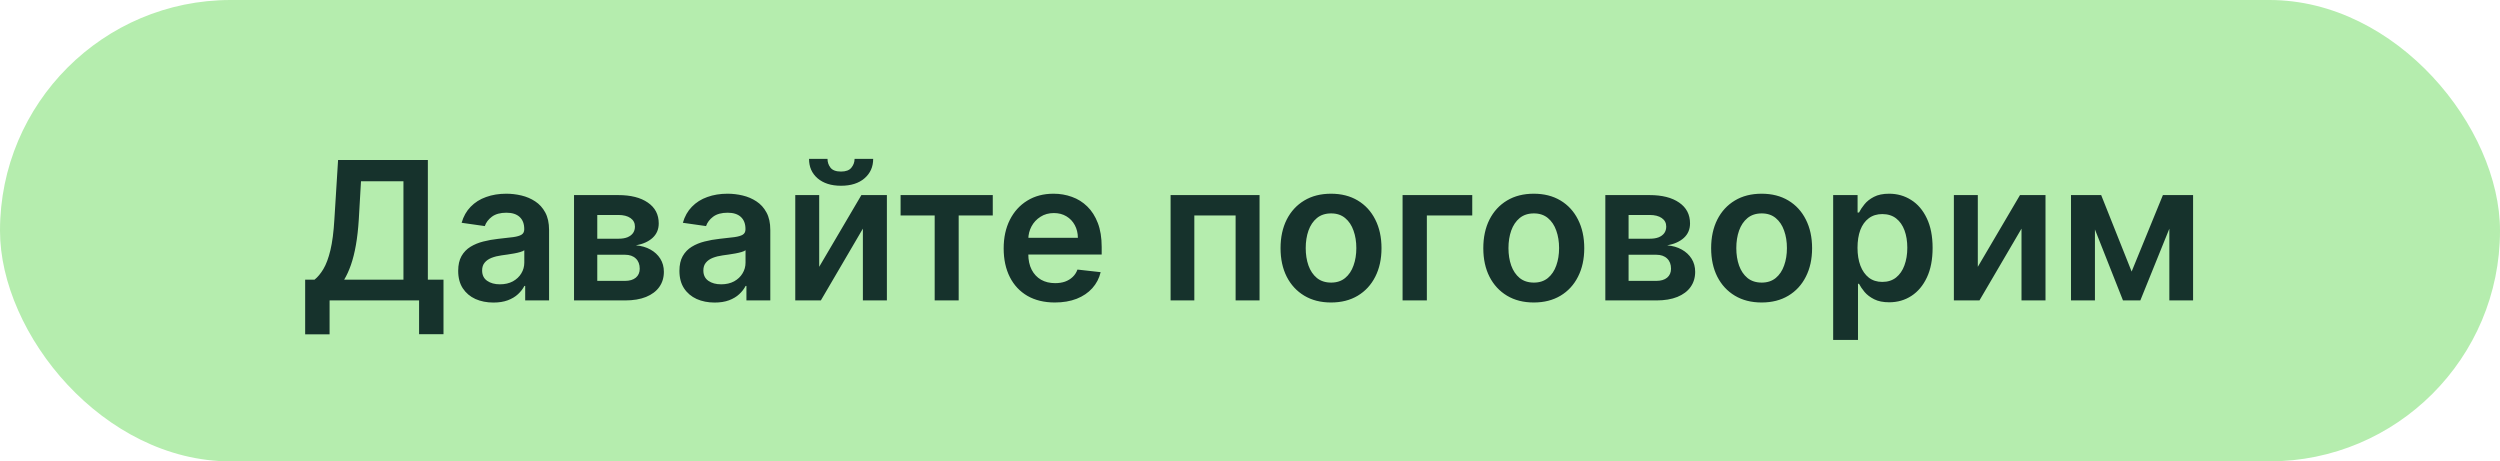 <?xml version="1.0" encoding="UTF-8"?> <svg xmlns="http://www.w3.org/2000/svg" width="233" height="43" viewBox="0 0 233 43" fill="none"><rect width="233" height="43" rx="21.5" fill="#B5EDAE"></rect><path d="M28.441 31.158V26.063H29.317C29.611 25.829 29.886 25.499 30.141 25.072C30.397 24.646 30.614 24.062 30.793 23.321C30.972 22.579 31.096 21.621 31.164 20.445L31.509 14.909H39.876V26.063H41.334V31.145H39.058V28H30.717V31.158H28.441ZM32.078 26.063H37.601V16.897H33.644L33.44 20.445C33.384 21.335 33.295 22.132 33.171 22.835C33.048 23.538 32.892 24.158 32.705 24.695C32.517 25.228 32.308 25.684 32.078 26.063ZM45.989 28.198C45.367 28.198 44.806 28.087 44.308 27.866C43.813 27.64 43.421 27.308 43.132 26.869C42.846 26.43 42.703 25.889 42.703 25.245C42.703 24.691 42.806 24.233 43.01 23.871C43.215 23.509 43.494 23.219 43.847 23.001C44.201 22.784 44.6 22.62 45.043 22.509C45.49 22.394 45.953 22.311 46.43 22.26C47.005 22.2 47.472 22.147 47.83 22.1C48.188 22.049 48.448 21.972 48.61 21.87C48.776 21.764 48.859 21.599 48.859 21.378V21.34C48.859 20.858 48.716 20.485 48.431 20.221C48.145 19.957 47.734 19.825 47.197 19.825C46.63 19.825 46.181 19.948 45.848 20.195C45.52 20.442 45.298 20.734 45.183 21.071L43.023 20.764C43.193 20.168 43.475 19.669 43.867 19.268C44.259 18.864 44.738 18.561 45.305 18.361C45.872 18.156 46.498 18.054 47.184 18.054C47.657 18.054 48.128 18.109 48.597 18.22C49.066 18.331 49.494 18.514 49.882 18.77C50.269 19.021 50.58 19.364 50.815 19.799C51.053 20.234 51.173 20.777 51.173 21.429V28H48.948V26.651H48.872C48.731 26.924 48.533 27.18 48.277 27.418C48.026 27.653 47.708 27.842 47.325 27.987C46.946 28.128 46.5 28.198 45.989 28.198ZM46.59 26.498C47.054 26.498 47.457 26.406 47.798 26.223C48.139 26.035 48.401 25.788 48.584 25.482C48.772 25.175 48.865 24.84 48.865 24.478V23.321C48.793 23.381 48.669 23.436 48.495 23.487C48.324 23.538 48.132 23.583 47.919 23.621C47.706 23.66 47.495 23.694 47.286 23.724C47.078 23.754 46.897 23.779 46.743 23.8C46.398 23.847 46.089 23.924 45.816 24.03C45.544 24.137 45.328 24.286 45.171 24.478C45.013 24.666 44.934 24.908 44.934 25.207C44.934 25.633 45.09 25.954 45.401 26.172C45.712 26.389 46.108 26.498 46.59 26.498ZM53.499 28V18.182H57.622C58.786 18.182 59.704 18.414 60.377 18.879C61.055 19.343 61.394 19.991 61.394 20.822C61.394 21.371 61.202 21.821 60.818 22.171C60.439 22.516 59.921 22.748 59.265 22.867C59.781 22.91 60.232 23.04 60.62 23.257C61.012 23.474 61.319 23.76 61.541 24.114C61.762 24.467 61.873 24.874 61.873 25.334C61.873 25.876 61.73 26.347 61.445 26.747C61.163 27.143 60.752 27.452 60.211 27.674C59.674 27.891 59.022 28 58.255 28H53.499ZM55.666 26.178H58.255C58.681 26.178 59.016 26.078 59.259 25.878C59.502 25.673 59.623 25.396 59.623 25.047C59.623 24.642 59.502 24.325 59.259 24.095C59.016 23.86 58.681 23.743 58.255 23.743H55.666V26.178ZM55.666 22.247H57.667C57.982 22.247 58.253 22.202 58.479 22.113C58.705 22.019 58.877 21.889 58.997 21.723C59.116 21.553 59.176 21.35 59.176 21.116C59.176 20.779 59.037 20.515 58.76 20.323C58.487 20.131 58.108 20.035 57.622 20.035H55.666V22.247ZM66.608 28.198C65.986 28.198 65.425 28.087 64.927 27.866C64.433 27.64 64.04 27.308 63.751 26.869C63.465 26.43 63.322 25.889 63.322 25.245C63.322 24.691 63.425 24.233 63.629 23.871C63.834 23.509 64.113 23.219 64.467 23.001C64.82 22.784 65.219 22.62 65.662 22.509C66.109 22.394 66.572 22.311 67.049 22.26C67.624 22.2 68.091 22.147 68.449 22.1C68.807 22.049 69.067 21.972 69.229 21.87C69.395 21.764 69.478 21.599 69.478 21.378V21.34C69.478 20.858 69.335 20.485 69.05 20.221C68.764 19.957 68.353 19.825 67.816 19.825C67.249 19.825 66.8 19.948 66.467 20.195C66.139 20.442 65.918 20.734 65.803 21.071L63.642 20.764C63.812 20.168 64.094 19.669 64.486 19.268C64.878 18.864 65.357 18.561 65.924 18.361C66.491 18.156 67.117 18.054 67.803 18.054C68.276 18.054 68.747 18.109 69.216 18.22C69.685 18.331 70.113 18.514 70.501 18.77C70.888 19.021 71.2 19.364 71.434 19.799C71.673 20.234 71.792 20.777 71.792 21.429V28H69.567V26.651H69.491C69.35 26.924 69.152 27.18 68.896 27.418C68.645 27.653 68.327 27.842 67.944 27.987C67.565 28.128 67.119 28.198 66.608 28.198ZM67.209 26.498C67.673 26.498 68.076 26.406 68.417 26.223C68.758 26.035 69.02 25.788 69.203 25.482C69.391 25.175 69.484 24.84 69.484 24.478V23.321C69.412 23.381 69.288 23.436 69.114 23.487C68.943 23.538 68.751 23.583 68.538 23.621C68.325 23.66 68.114 23.694 67.906 23.724C67.697 23.754 67.516 23.779 67.362 23.8C67.017 23.847 66.708 23.924 66.435 24.03C66.163 24.137 65.947 24.286 65.79 24.478C65.632 24.666 65.553 24.908 65.553 25.207C65.553 25.633 65.709 25.954 66.02 26.172C66.331 26.389 66.727 26.498 67.209 26.498ZM76.349 24.868L80.281 18.182H82.658V28H80.421V21.308L76.503 28H74.119V18.182H76.349V24.868ZM79.648 14.807H81.38C81.38 15.553 81.109 16.158 80.568 16.622C80.031 17.082 79.303 17.312 78.382 17.312C77.47 17.312 76.744 17.082 76.202 16.622C75.665 16.158 75.399 15.553 75.403 14.807H77.123C77.123 15.114 77.217 15.389 77.404 15.631C77.596 15.87 77.922 15.989 78.382 15.989C78.834 15.989 79.156 15.87 79.347 15.631C79.543 15.393 79.644 15.118 79.648 14.807ZM83.935 20.08V18.182H92.526V20.08H89.349V28H87.112V20.08H83.935ZM98.311 28.192C97.326 28.192 96.476 27.987 95.76 27.578C95.049 27.165 94.501 26.581 94.118 25.827C93.734 25.068 93.542 24.175 93.542 23.148C93.542 22.139 93.734 21.252 94.118 20.489C94.505 19.722 95.047 19.126 95.741 18.7C96.436 18.269 97.252 18.054 98.189 18.054C98.795 18.054 99.366 18.152 99.903 18.348C100.444 18.54 100.921 18.838 101.334 19.243C101.752 19.648 102.08 20.163 102.319 20.79C102.557 21.412 102.677 22.153 102.677 23.014V23.724H94.629V22.164H100.459C100.454 21.721 100.358 21.327 100.171 20.982C99.984 20.632 99.721 20.357 99.385 20.157C99.052 19.957 98.665 19.857 98.221 19.857C97.748 19.857 97.333 19.972 96.975 20.202C96.617 20.428 96.338 20.726 96.138 21.097C95.942 21.463 95.841 21.866 95.837 22.305V23.666C95.837 24.237 95.942 24.727 96.15 25.136C96.359 25.541 96.651 25.852 97.026 26.07C97.401 26.283 97.84 26.389 98.343 26.389C98.68 26.389 98.984 26.342 99.257 26.249C99.53 26.151 99.766 26.008 99.966 25.82C100.167 25.633 100.318 25.401 100.42 25.124L102.581 25.366C102.444 25.938 102.184 26.436 101.801 26.862C101.422 27.284 100.936 27.612 100.344 27.847C99.751 28.077 99.074 28.192 98.311 28.192ZM109.099 28V18.182H117.39V28H115.159V20.08H111.311V28H109.099ZM124.052 28.192C123.093 28.192 122.262 27.981 121.559 27.559C120.856 27.137 120.31 26.547 119.922 25.788C119.539 25.03 119.347 24.143 119.347 23.129C119.347 22.115 119.539 21.227 119.922 20.464C120.31 19.701 120.856 19.109 121.559 18.687C122.262 18.265 123.093 18.054 124.052 18.054C125.01 18.054 125.841 18.265 126.545 18.687C127.248 19.109 127.791 19.701 128.175 20.464C128.562 21.227 128.756 22.115 128.756 23.129C128.756 24.143 128.562 25.03 128.175 25.788C127.791 26.547 127.248 27.137 126.545 27.559C125.841 27.981 125.01 28.192 124.052 28.192ZM124.064 26.338C124.584 26.338 125.019 26.195 125.368 25.91C125.718 25.62 125.978 25.232 126.148 24.746C126.323 24.261 126.41 23.72 126.41 23.123C126.41 22.522 126.323 21.979 126.148 21.493C125.978 21.003 125.718 20.613 125.368 20.323C125.019 20.033 124.584 19.889 124.064 19.889C123.532 19.889 123.089 20.033 122.735 20.323C122.385 20.613 122.123 21.003 121.949 21.493C121.778 21.979 121.693 22.522 121.693 23.123C121.693 23.72 121.778 24.261 121.949 24.746C122.123 25.232 122.385 25.62 122.735 25.91C123.089 26.195 123.532 26.338 124.064 26.338ZM137.214 18.182V20.08H132.983V28H130.72V18.182H137.214ZM142.948 28.192C141.989 28.192 141.158 27.981 140.455 27.559C139.752 27.137 139.207 26.547 138.819 25.788C138.435 25.03 138.244 24.143 138.244 23.129C138.244 22.115 138.435 21.227 138.819 20.464C139.207 19.701 139.752 19.109 140.455 18.687C141.158 18.265 141.989 18.054 142.948 18.054C143.907 18.054 144.738 18.265 145.441 18.687C146.144 19.109 146.688 19.701 147.071 20.464C147.459 21.227 147.653 22.115 147.653 23.129C147.653 24.143 147.459 25.03 147.071 25.788C146.688 26.547 146.144 27.137 145.441 27.559C144.738 27.981 143.907 28.192 142.948 28.192ZM142.961 26.338C143.481 26.338 143.915 26.195 144.265 25.91C144.614 25.62 144.874 25.232 145.045 24.746C145.219 24.261 145.307 23.72 145.307 23.123C145.307 22.522 145.219 21.979 145.045 21.493C144.874 21.003 144.614 20.613 144.265 20.323C143.915 20.033 143.481 19.889 142.961 19.889C142.428 19.889 141.985 20.033 141.631 20.323C141.282 20.613 141.02 21.003 140.845 21.493C140.675 21.979 140.589 22.522 140.589 23.123C140.589 23.72 140.675 24.261 140.845 24.746C141.02 25.232 141.282 25.62 141.631 25.91C141.985 26.195 142.428 26.338 142.961 26.338ZM149.617 28V18.182H153.74C154.903 18.182 155.821 18.414 156.494 18.879C157.172 19.343 157.511 19.991 157.511 20.822C157.511 21.371 157.319 21.821 156.936 22.171C156.556 22.516 156.039 22.748 155.382 22.867C155.898 22.91 156.35 23.04 156.737 23.257C157.129 23.474 157.436 23.76 157.658 24.114C157.879 24.467 157.99 24.874 157.99 25.334C157.99 25.876 157.847 26.347 157.562 26.747C157.281 27.143 156.869 27.452 156.328 27.674C155.791 27.891 155.139 28 154.372 28H149.617ZM151.784 26.178H154.372C154.798 26.178 155.133 26.078 155.376 25.878C155.619 25.673 155.74 25.396 155.74 25.047C155.74 24.642 155.619 24.325 155.376 24.095C155.133 23.86 154.798 23.743 154.372 23.743H151.784V26.178ZM151.784 22.247H153.784C154.1 22.247 154.37 22.202 154.596 22.113C154.822 22.019 154.994 21.889 155.114 21.723C155.233 21.553 155.293 21.35 155.293 21.116C155.293 20.779 155.154 20.515 154.877 20.323C154.605 20.131 154.225 20.035 153.74 20.035H151.784V22.247ZM164.183 28.192C163.224 28.192 162.393 27.981 161.69 27.559C160.987 27.137 160.441 26.547 160.053 25.788C159.67 25.03 159.478 24.143 159.478 23.129C159.478 22.115 159.67 21.227 160.053 20.464C160.441 19.701 160.987 19.109 161.69 18.687C162.393 18.265 163.224 18.054 164.183 18.054C165.141 18.054 165.972 18.265 166.675 18.687C167.379 19.109 167.922 19.701 168.305 20.464C168.693 21.227 168.887 22.115 168.887 23.129C168.887 24.143 168.693 25.03 168.305 25.788C167.922 26.547 167.379 27.137 166.675 27.559C165.972 27.981 165.141 28.192 164.183 28.192ZM164.195 26.338C164.715 26.338 165.15 26.195 165.499 25.91C165.849 25.62 166.109 25.232 166.279 24.746C166.454 24.261 166.541 23.72 166.541 23.123C166.541 22.522 166.454 21.979 166.279 21.493C166.109 21.003 165.849 20.613 165.499 20.323C165.15 20.033 164.715 19.889 164.195 19.889C163.663 19.889 163.219 20.033 162.866 20.323C162.516 20.613 162.254 21.003 162.08 21.493C161.909 21.979 161.824 22.522 161.824 23.123C161.824 23.72 161.909 24.261 162.08 24.746C162.254 25.232 162.516 25.62 162.866 25.91C163.219 26.195 163.663 26.338 164.195 26.338ZM170.851 31.682V18.182H173.127V19.805H173.261C173.38 19.567 173.548 19.313 173.766 19.045C173.983 18.772 174.277 18.54 174.648 18.348C175.019 18.152 175.492 18.054 176.067 18.054C176.825 18.054 177.509 18.248 178.119 18.636C178.732 19.019 179.218 19.588 179.576 20.342C179.938 21.092 180.119 22.013 180.119 23.104C180.119 24.182 179.943 25.098 179.589 25.852C179.235 26.607 178.754 27.182 178.144 27.578C177.535 27.974 176.845 28.173 176.073 28.173C175.511 28.173 175.044 28.079 174.673 27.891C174.303 27.704 174.004 27.478 173.779 27.214C173.557 26.945 173.384 26.692 173.261 26.453H173.165V31.682H170.851ZM173.12 23.091C173.12 23.726 173.21 24.282 173.389 24.759C173.572 25.236 173.834 25.609 174.175 25.878C174.52 26.142 174.938 26.274 175.428 26.274C175.939 26.274 176.367 26.138 176.713 25.865C177.058 25.588 177.318 25.211 177.492 24.734C177.671 24.252 177.761 23.704 177.761 23.091C177.761 22.482 177.673 21.94 177.499 21.467C177.324 20.994 177.064 20.624 176.719 20.355C176.374 20.087 175.943 19.952 175.428 19.952C174.933 19.952 174.514 20.082 174.169 20.342C173.823 20.602 173.561 20.967 173.382 21.435C173.208 21.904 173.12 22.456 173.12 23.091ZM184.332 24.868L188.263 18.182H190.641V28H188.404V21.308L184.485 28H182.101V18.182H184.332V24.868ZM198.668 25.309L201.582 18.182H203.449L199.479 28H197.862L193.982 18.182H195.83L198.668 25.309ZM195.248 18.182V28H193.017V18.182H195.248ZM202.183 28V18.182H204.395V28H202.183Z" fill="#16322C"></path></svg> 